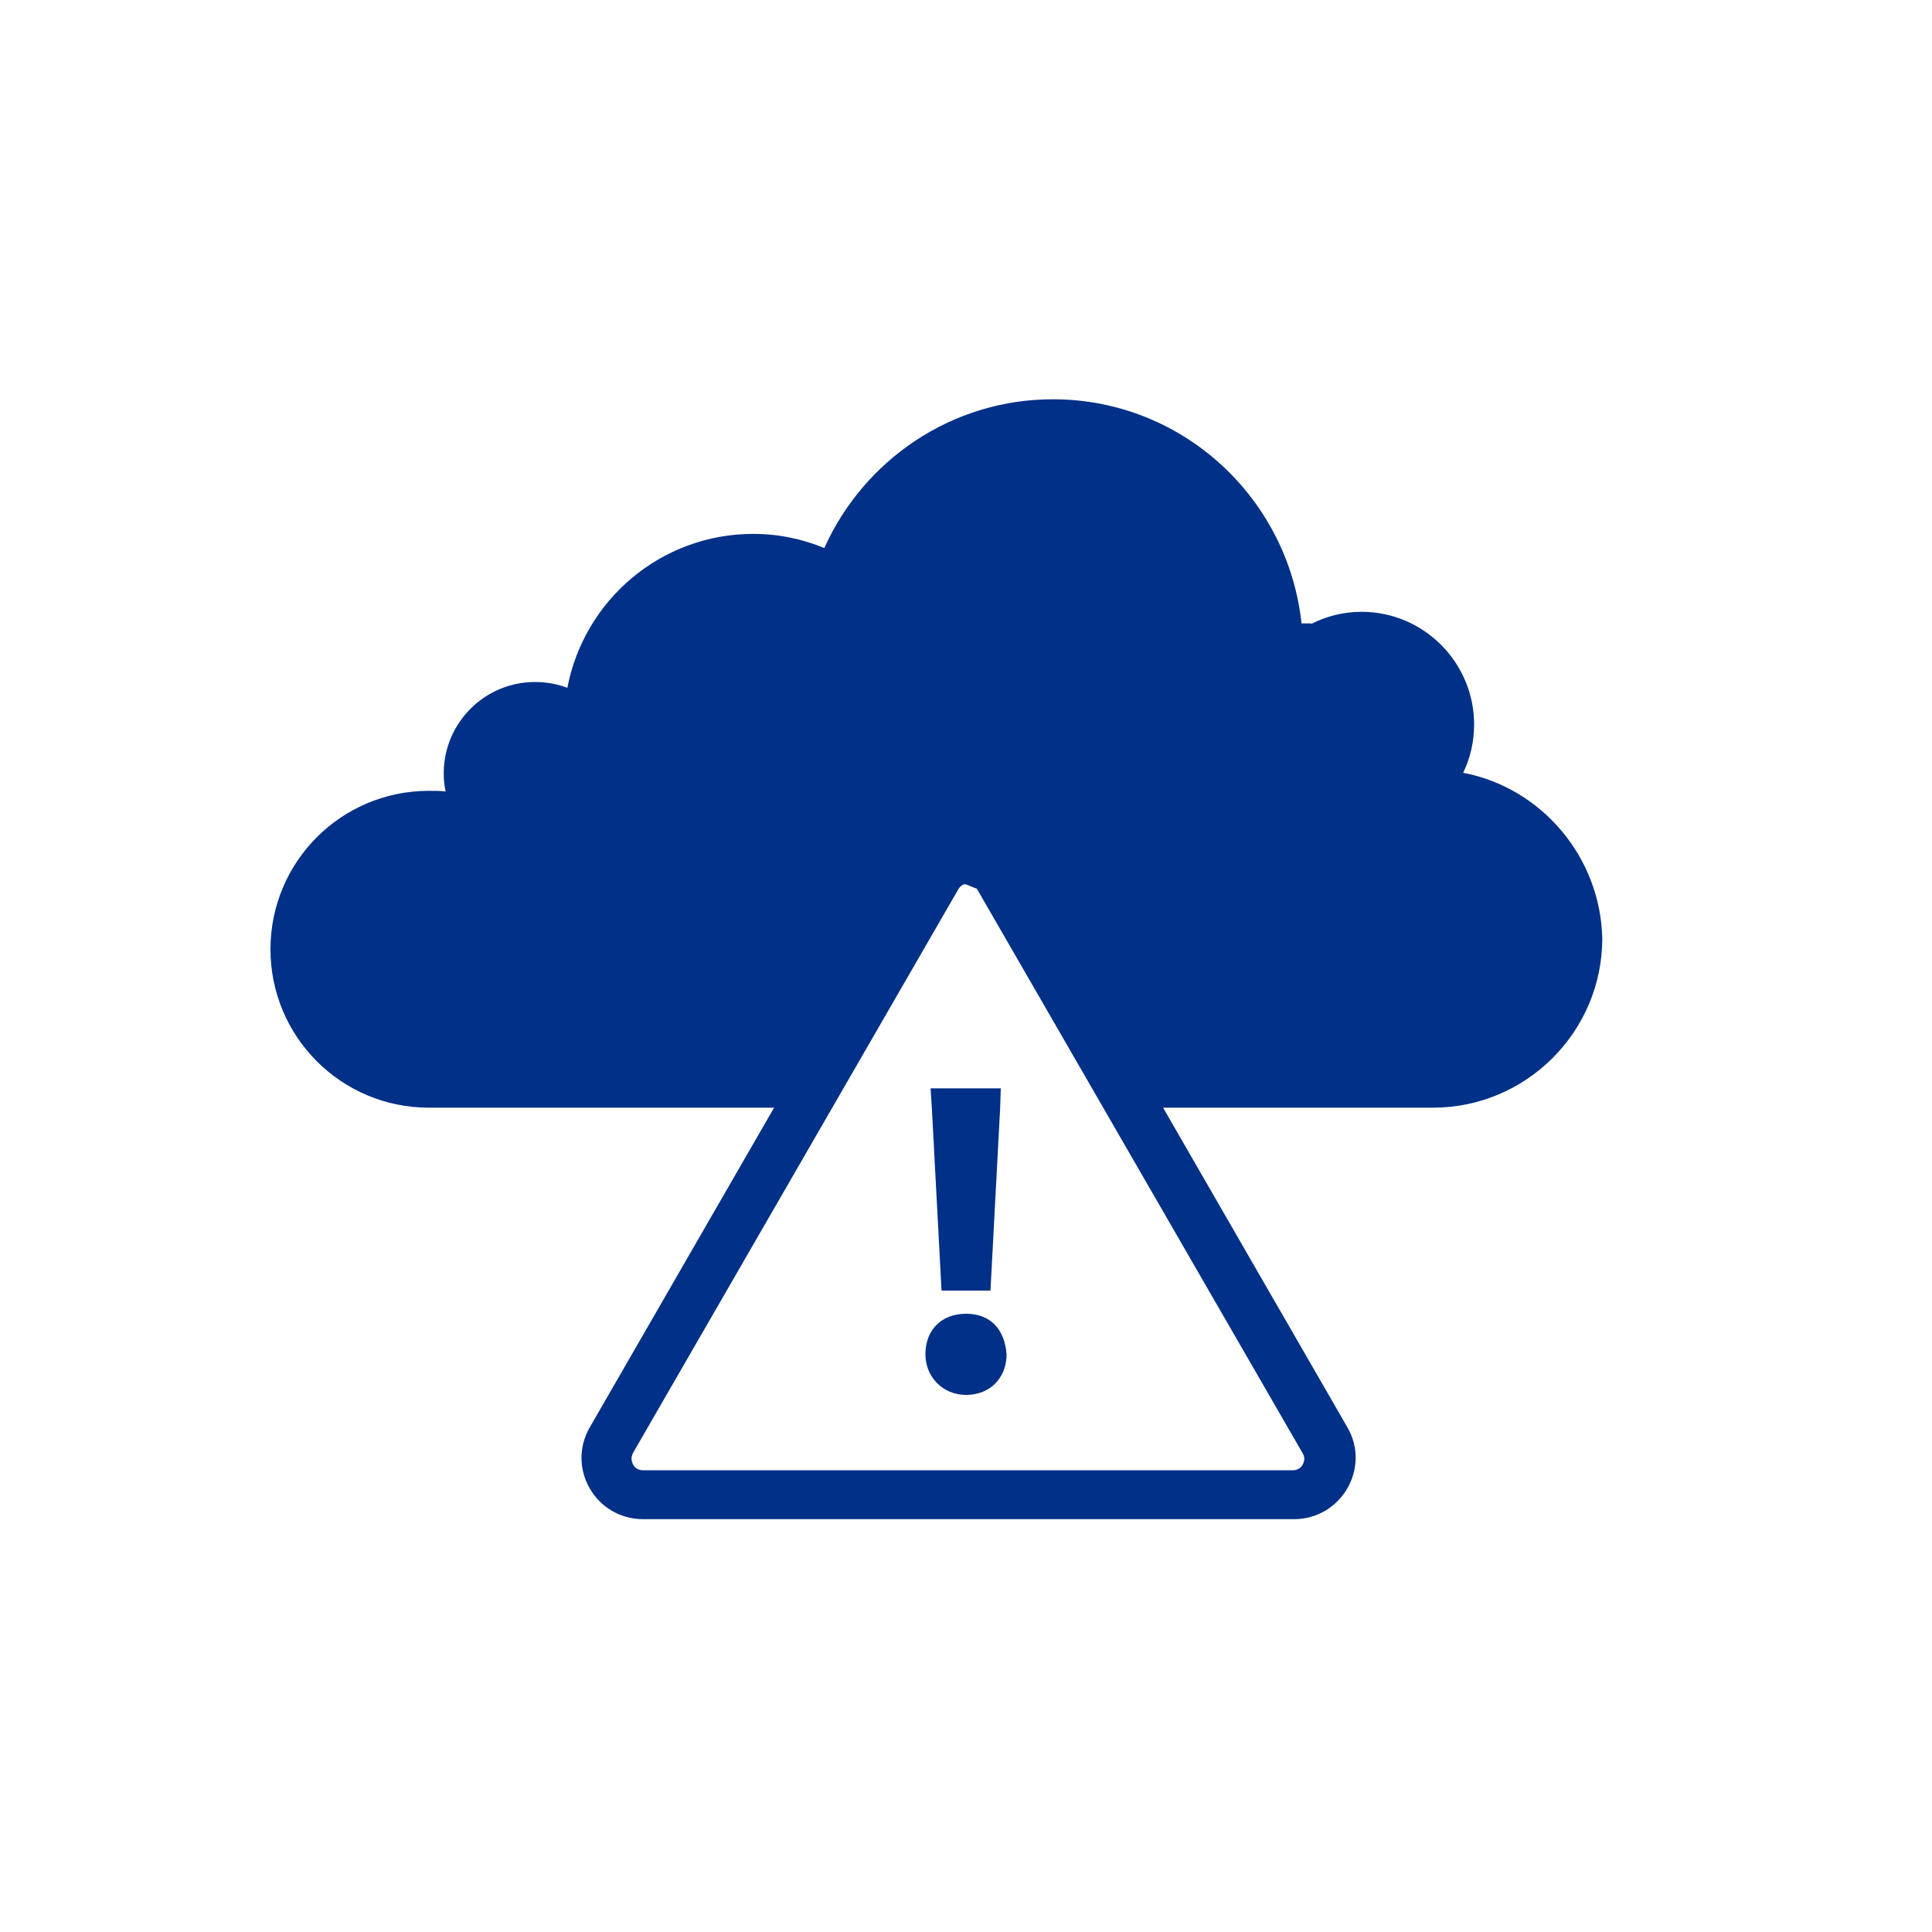 <?xml version="1.0" encoding="utf-8"?>
<!-- Generator: Adobe Illustrator 20.1.0, SVG Export Plug-In . SVG Version: 6.00 Build 0)  -->
<svg version="1.1" id="Layer_1" xmlns="http://www.w3.org/2000/svg" xmlns:xlink="http://www.w3.org/1999/xlink" x="0px" y="0px"
	 viewBox="0 0 300 300" style="enable-background:new 0 0 300 300;" xml:space="preserve">
<style type="text/css">
	.st0{fill:#003087;}
</style>
<g>
	<polygon class="st0" points="146.2,200.4 153.8,200.4 155.3,172.1 155.4,169 144.5,169 144.7,172.1 	"/>
	<path class="st0" d="M150,204c-3.8,0-6.3,2.5-6.3,6.3c0,3.5,2.7,6.3,6.3,6.3c3.8,0,6.3-2.7,6.3-6.3C156,206.4,153.8,204,150,204"/>
	<path class="st0" d="M227.2,120c1.1-2.3,1.7-4.8,1.7-7.5c0-9.6-7.8-17.5-17.5-17.5c-2.8,0-5.5,0.7-7.8,1.9v-0.1h-1.5
		c-2.1-19.5-18.5-34.8-38.6-34.8c-15.8,0-29.4,9.5-35.5,23.1c-3.4-1.4-7.1-2.2-11-2.2c-14.4,0-26.3,10.3-28.9,23.9
		c-1.6-0.6-3.3-0.9-5-0.9c-7.9,0-14.2,6.4-14.2,14.2c0,1,0.1,1.9,0.3,2.8c-0.8-0.1-1.7-0.1-2.6-0.1c-13.6,0-24.6,11-24.6,24.6
		c0,13.6,11,24.6,24.6,24.6H83h14.3h11.3h11.6l-28.6,49.6c-3.7,6.4,0.9,14.3,8.3,14.3h101c7.4,0,12-8,8.3-14.3l-28.6-49.6h23.2v0
		h11.3l7.4,0c14.5,0,26.3-11.8,26.3-26.3C248.5,133,239.3,122.3,227.2,120z M202.3,227.4c-0.2,0.4-0.7,0.9-1.5,0.9h-101
		c-0.8,0-1.3-0.5-1.5-0.9c-0.2-0.4-0.4-1,0-1.8l50.5-87.5c0.3-0.5,0.7-0.8,1.1-0.8c0.6,0.2,1.2,0.5,1.8,0.7c0,0.1,0.1,0.1,0.1,0.2
		l50.5,87.5C202.7,226.4,202.5,227,202.3,227.4z"/>
</g>
</svg>
